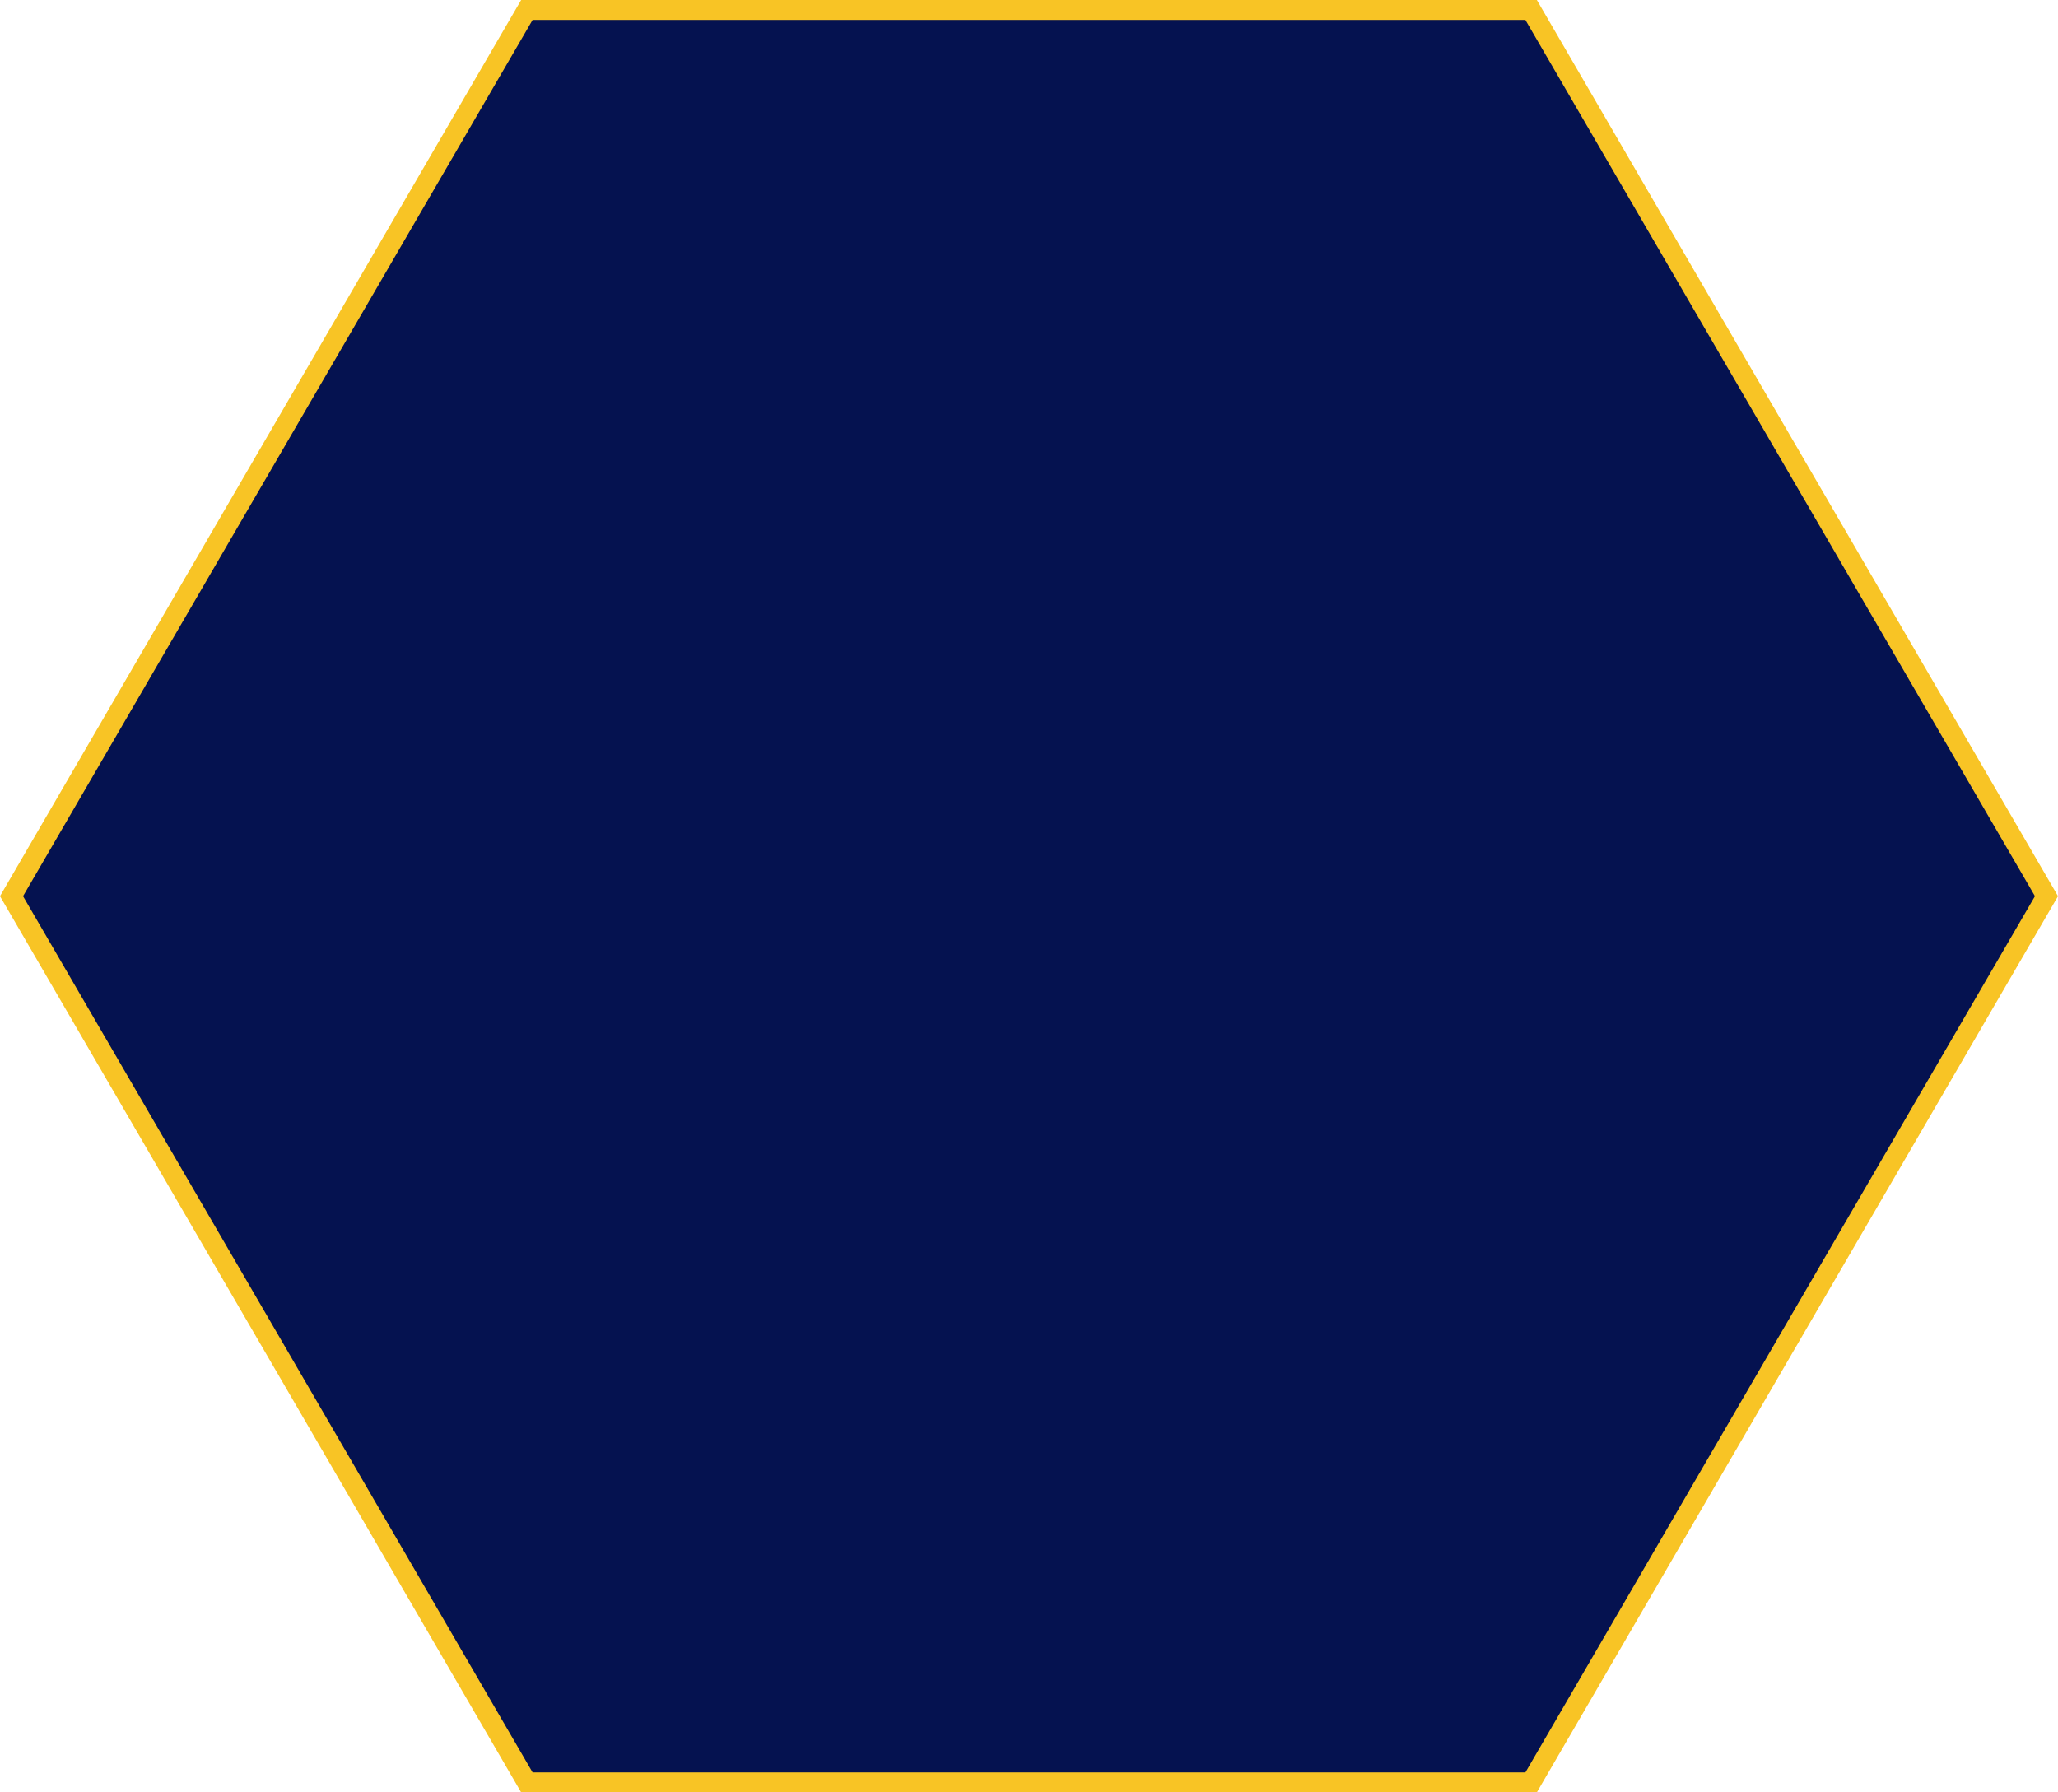 <svg width="310" height="270" viewBox="0 0 310 270" fill="none" xmlns="http://www.w3.org/2000/svg">
<path d="M79.363 268.5L1.735 135L79.363 1.5H230.637L308.265 135L230.637 268.5H79.363Z" fill="#051250" stroke="#F8C425" stroke-width="3"/>
</svg>
